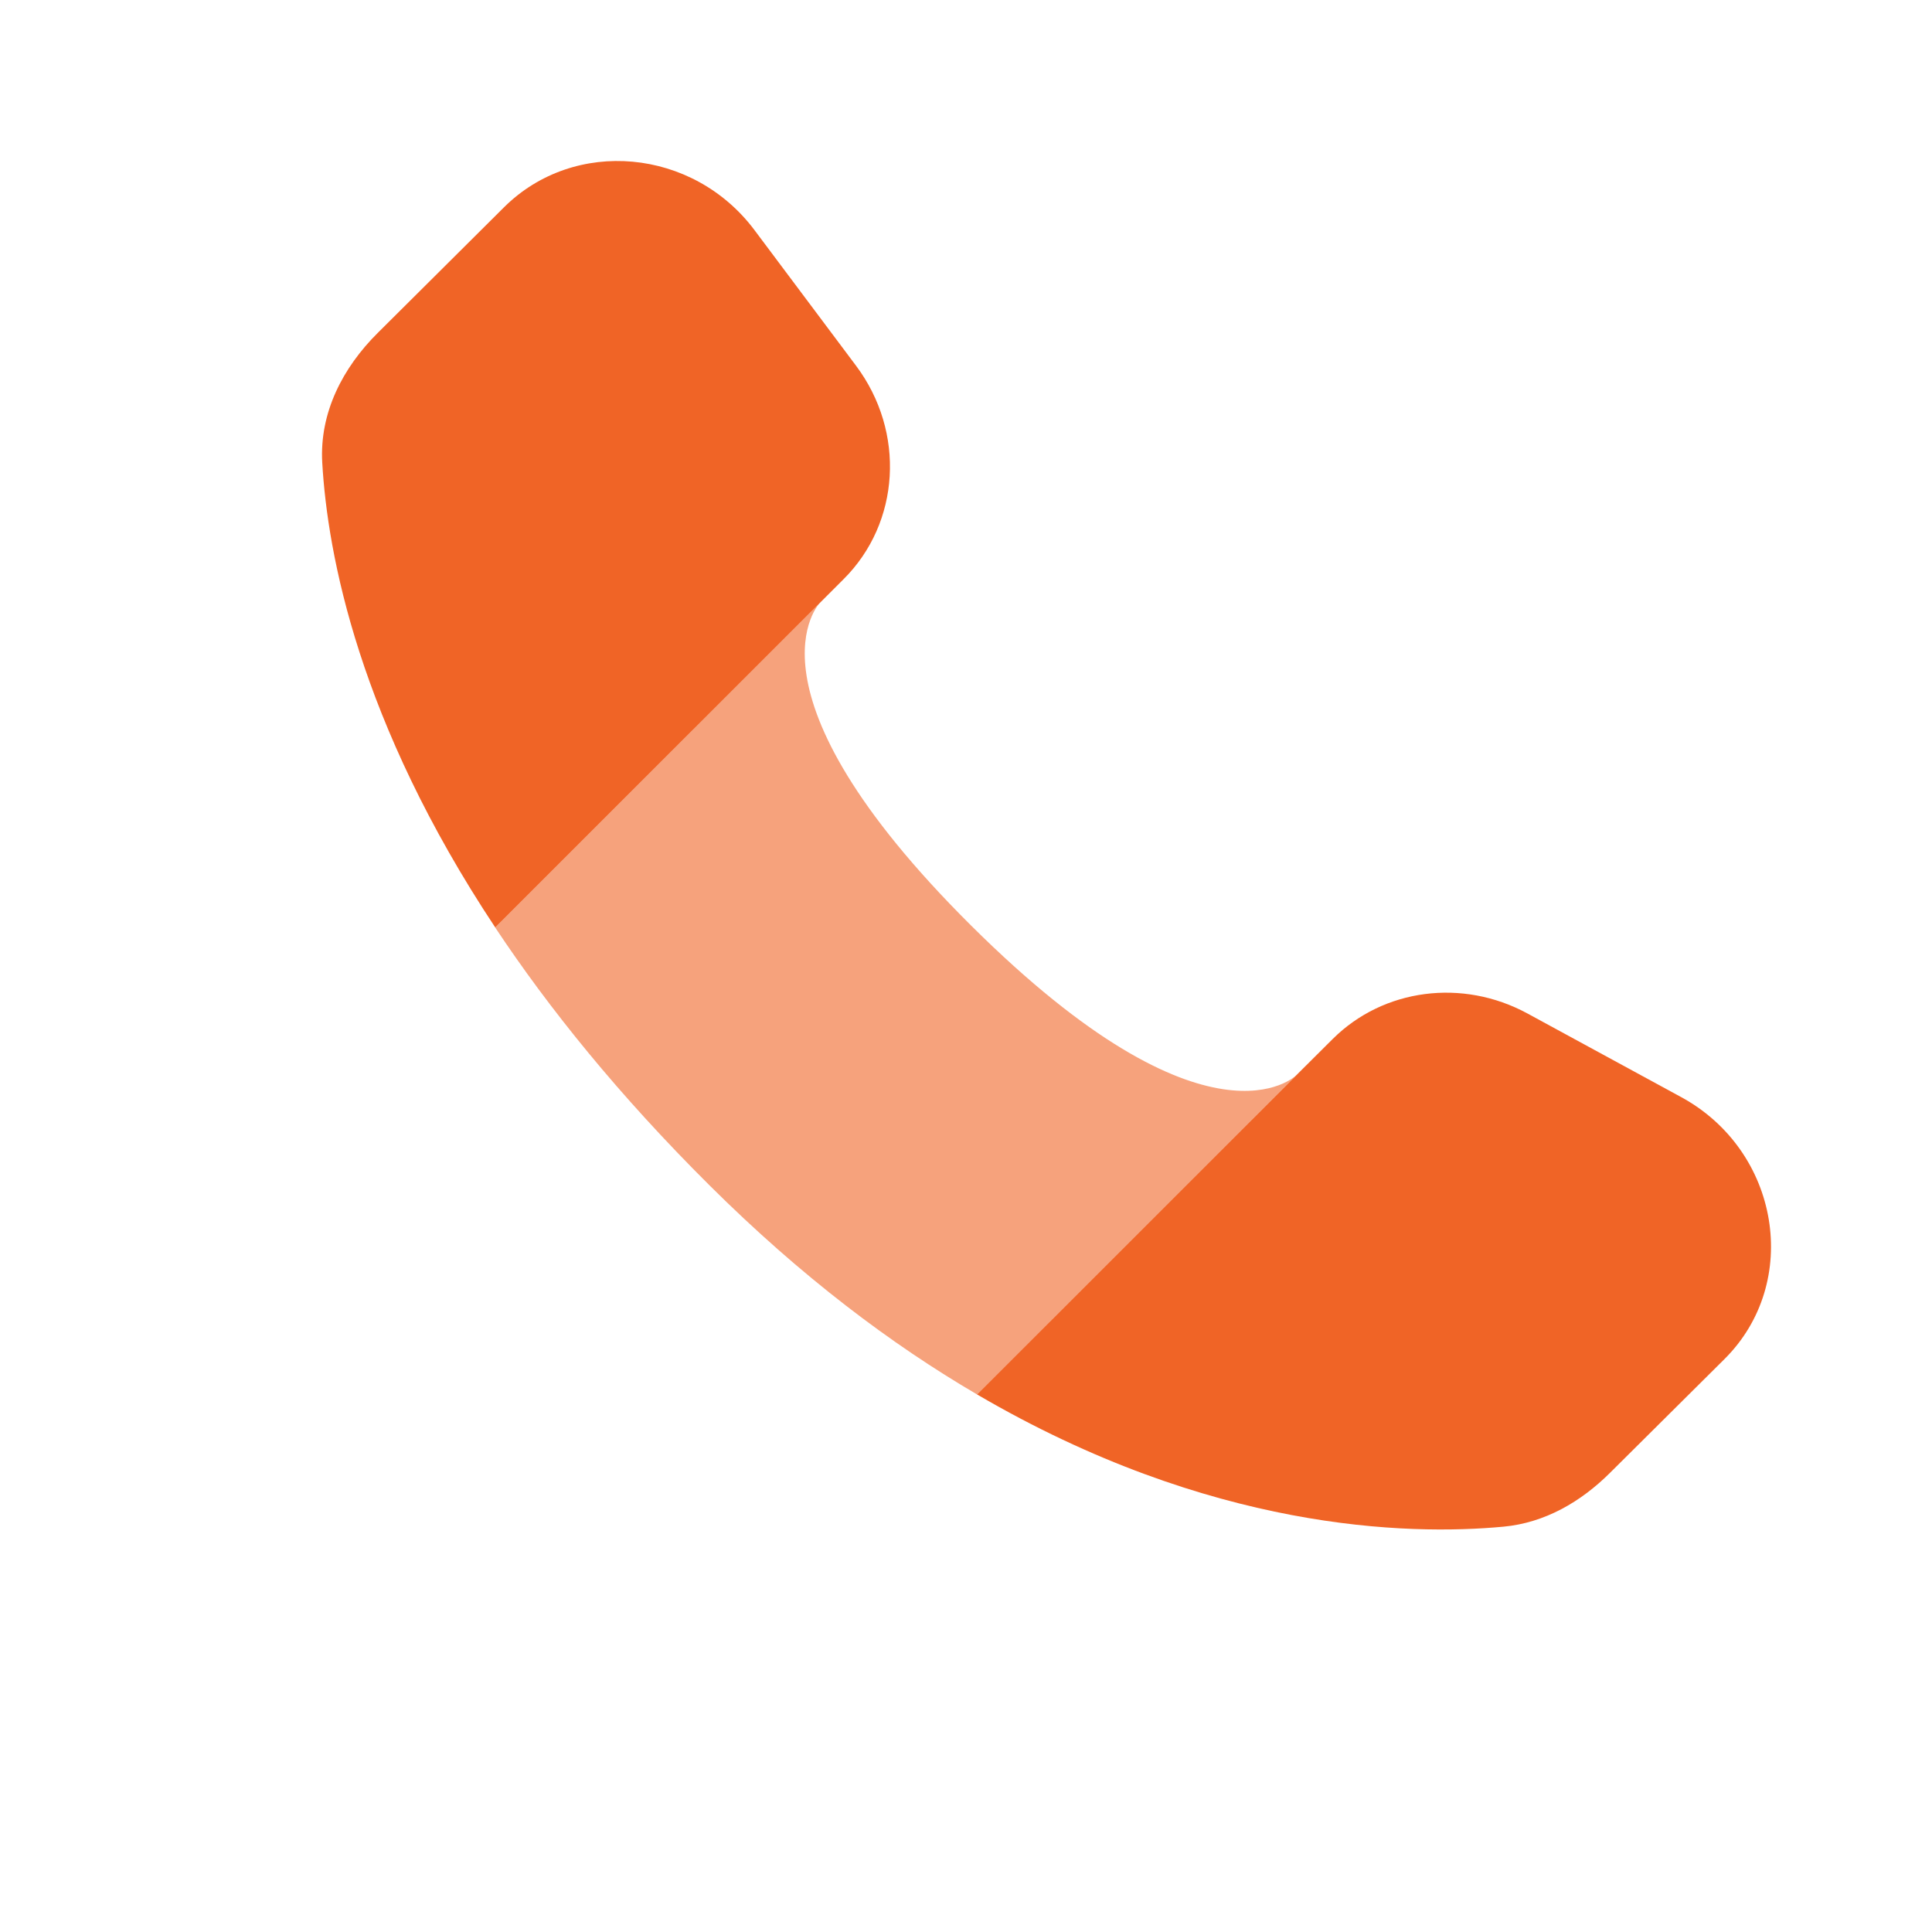 <?xml version="1.0" encoding="UTF-8"?> <svg xmlns="http://www.w3.org/2000/svg" width="800px" height="800px" viewBox="0 0 24 24" fill="none"><g id="SVGRepo_bgCarrier" stroke-width="0"></g><g id="SVGRepo_tracerCarrier" stroke-linecap="round" stroke-linejoin="round"></g><g id="SVGRepo_iconCarrier"><path fill-rule="evenodd" clip-rule="evenodd" d="M16.101 13.359L16.556 12.906C17.186 12.28 18.167 12.152 18.973 12.589L20.883 13.628C22.11 14.295 22.381 15.93 21.422 16.883L20.001 18.295C19.64 18.655 19.192 18.917 18.676 18.965C17.484 19.076 15.031 19.016 12.137 17.322L16.101 13.359ZM10.191 7.483L10.477 7.197C11.184 6.495 11.251 5.367 10.634 4.543L9.373 2.859C8.61 1.84 7.136 1.705 6.261 2.575L4.692 4.136C4.258 4.567 3.968 5.126 4.003 5.746C4.068 6.884 4.456 8.965 6.152 11.521L10.191 7.483Z" fill="#F06426"></path><path opacity="0.6" d="M12.063 11.497C9.117 8.568 10.184 7.489 10.19 7.482L6.151 11.521C6.818 12.526 7.686 13.603 8.815 14.726C9.955 15.86 11.075 16.701 12.137 17.322L16.1 13.359C16.1 13.359 15.018 14.435 12.063 11.497Z" fill="#F06426"></path></g></svg> 